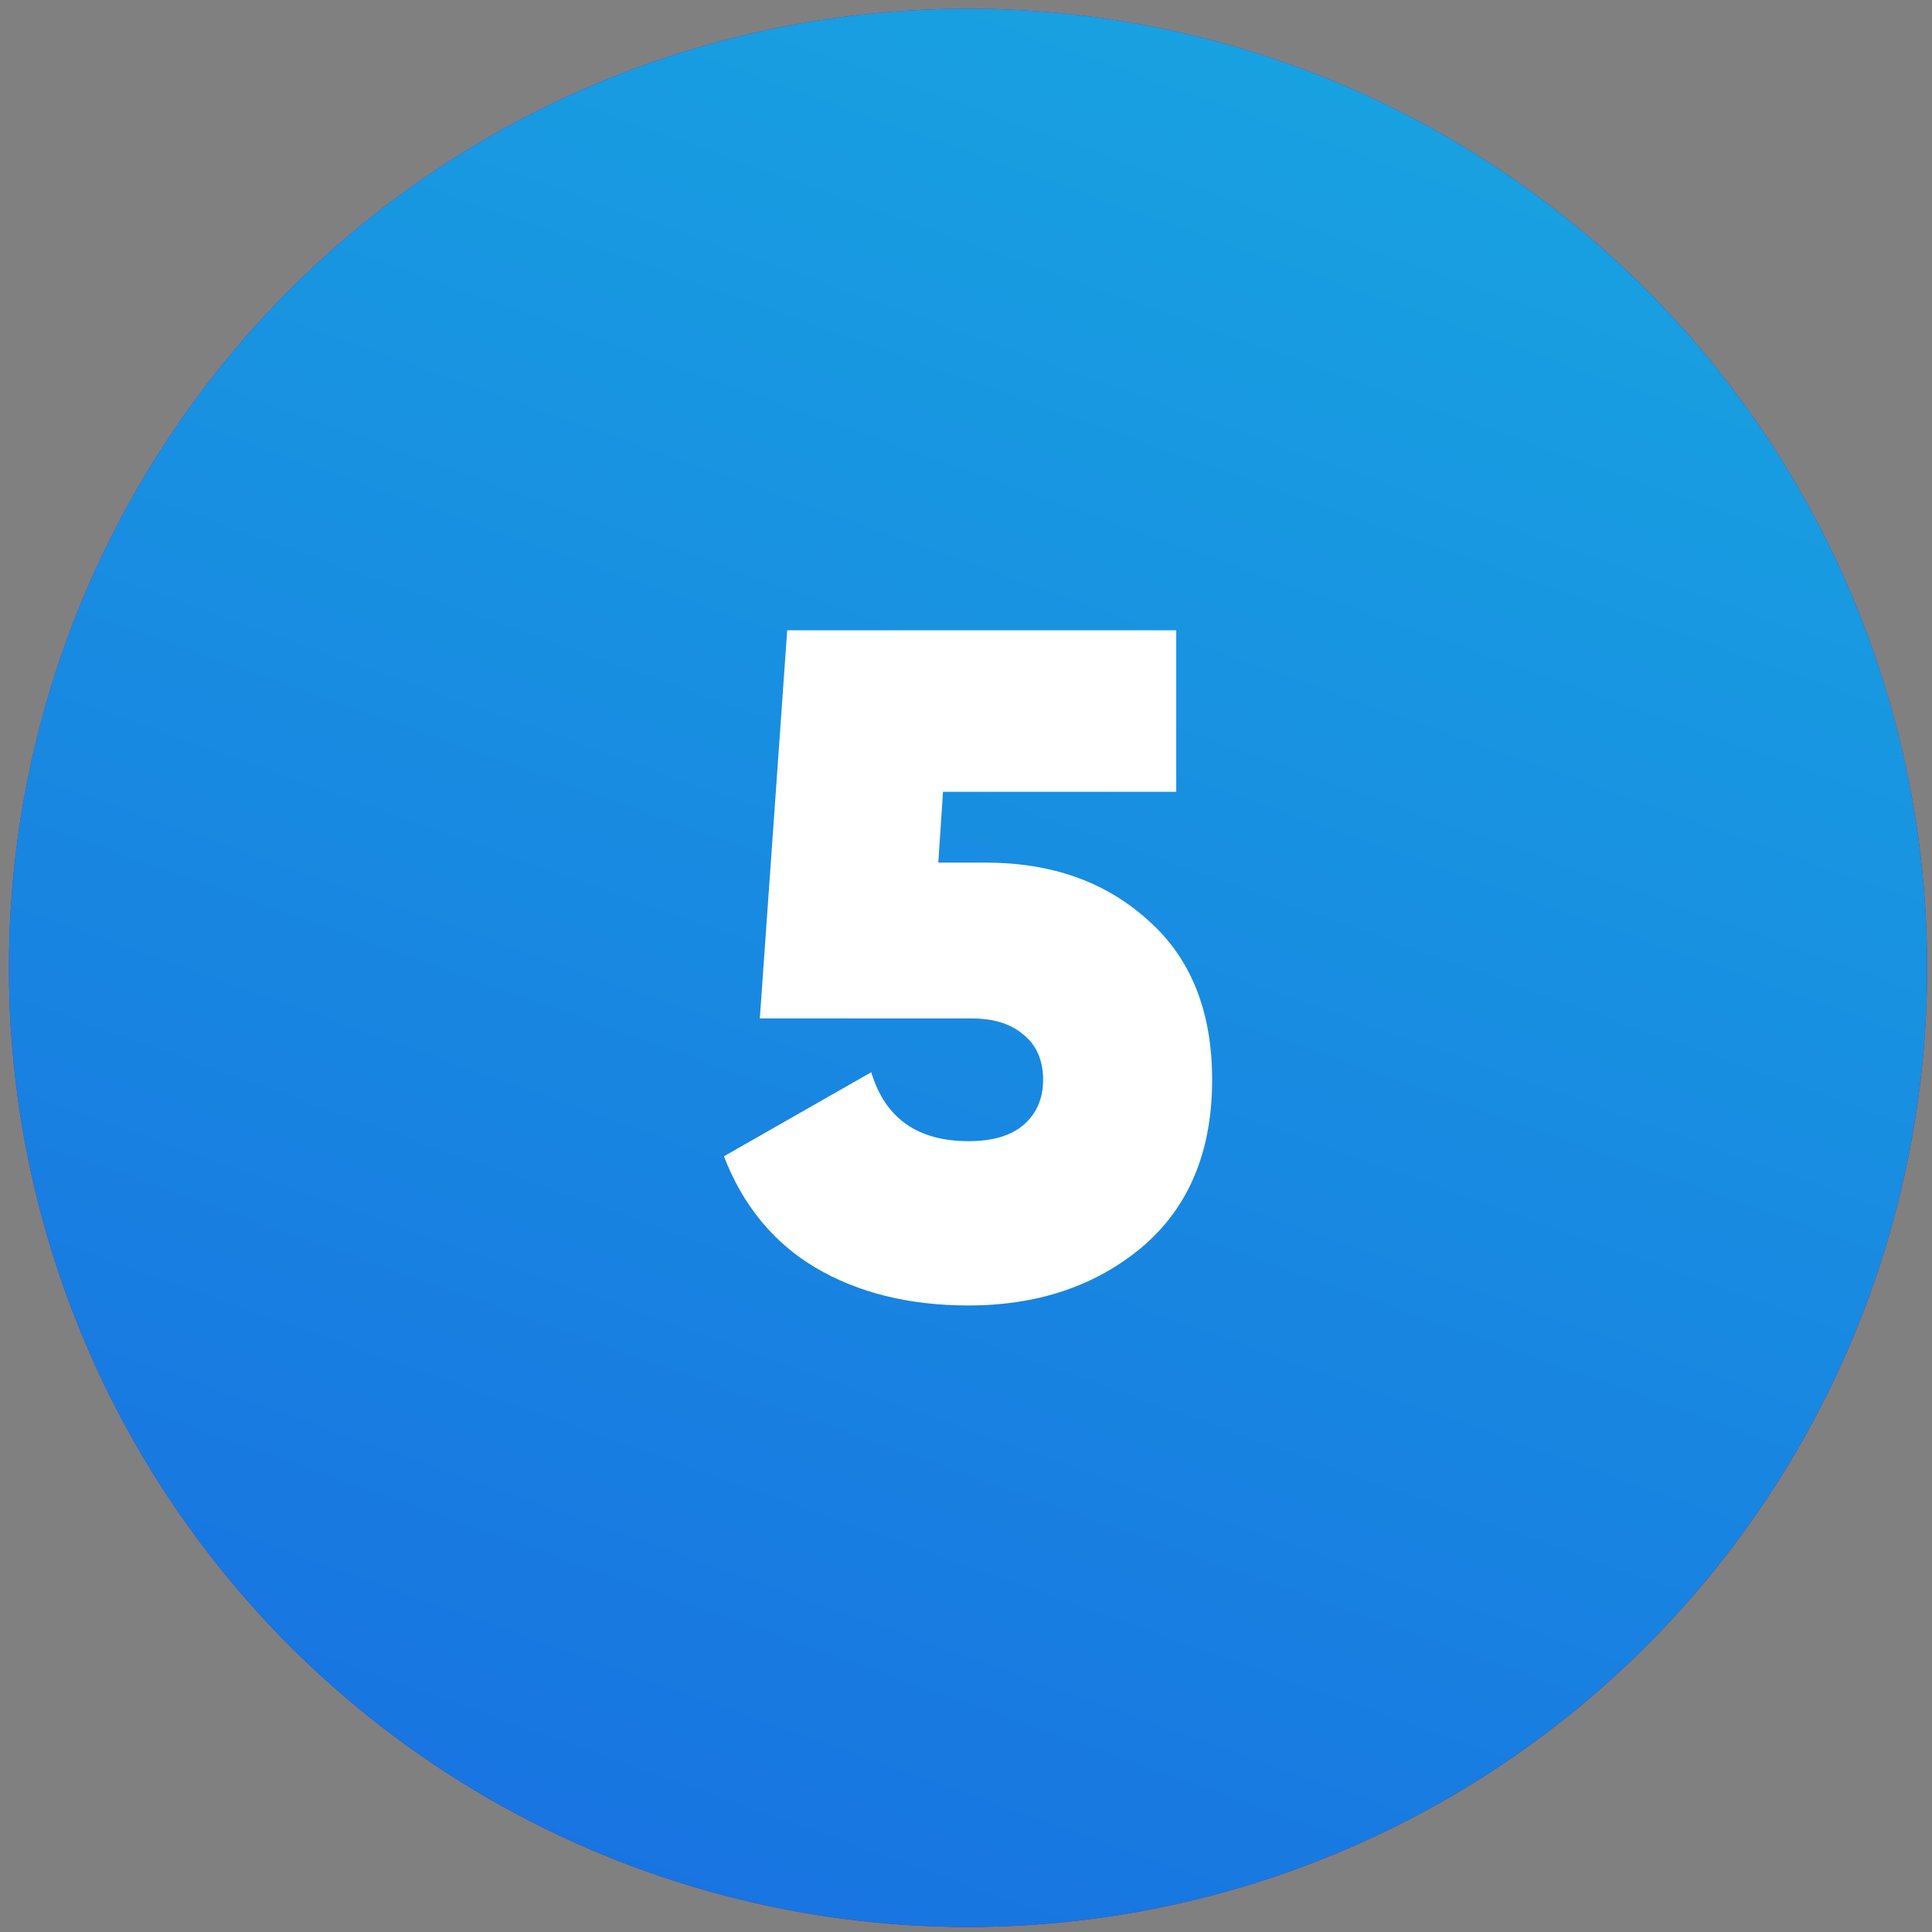 <?xml version="1.0" encoding="UTF-8"?> <svg xmlns="http://www.w3.org/2000/svg" width="186" height="186" viewBox="0 0 186 186" fill="none"><rect x="0" y="0" width="186" height="186" fill="#808080" stroke="none"/> <circle cx="93.196" cy="93.182" r="92.337" fill="url(#paint0_linear)"></circle> <circle cx="93.196" cy="93.182" r="92.337" fill="url(#paint1_linear)"></circle> <path d="M90.332 83.046H94.878C101.181 83.046 106.362 84.864 110.423 88.5C114.605 92.137 116.696 97.288 116.696 103.955C116.696 110.864 114.453 116.228 109.969 120.046C105.484 123.803 99.908 125.682 93.241 125.682C87.544 125.682 82.635 124.47 78.514 122.046C74.453 119.622 71.514 116.046 69.696 111.319L83.878 103.228C85.211 107.652 88.332 109.864 93.241 109.864C95.544 109.864 97.302 109.349 98.514 108.319C99.787 107.228 100.423 105.773 100.423 103.955C100.423 102.076 99.787 100.622 98.514 99.591C97.302 98.561 95.635 98.046 93.514 98.046H73.15L75.787 60.682H113.241V76.228H90.787L90.332 83.046Z" fill="white"></path> <defs> <linearGradient id="paint0_linear" x1="185.533" y1="-27.265" x2="124.5" y2="322.553" gradientUnits="userSpaceOnUse"> <stop stop-color="#A40EB6"></stop> <stop offset="1" stop-color="#453285"></stop> </linearGradient> <linearGradient id="paint1_linear" x1="147.059" y1="0.845" x2="63.727" y2="234.72" gradientUnits="userSpaceOnUse"> <stop stop-color="#18A4E1"></stop> <stop offset="1" stop-color="#1868E1"></stop> </linearGradient> </defs> </svg> 